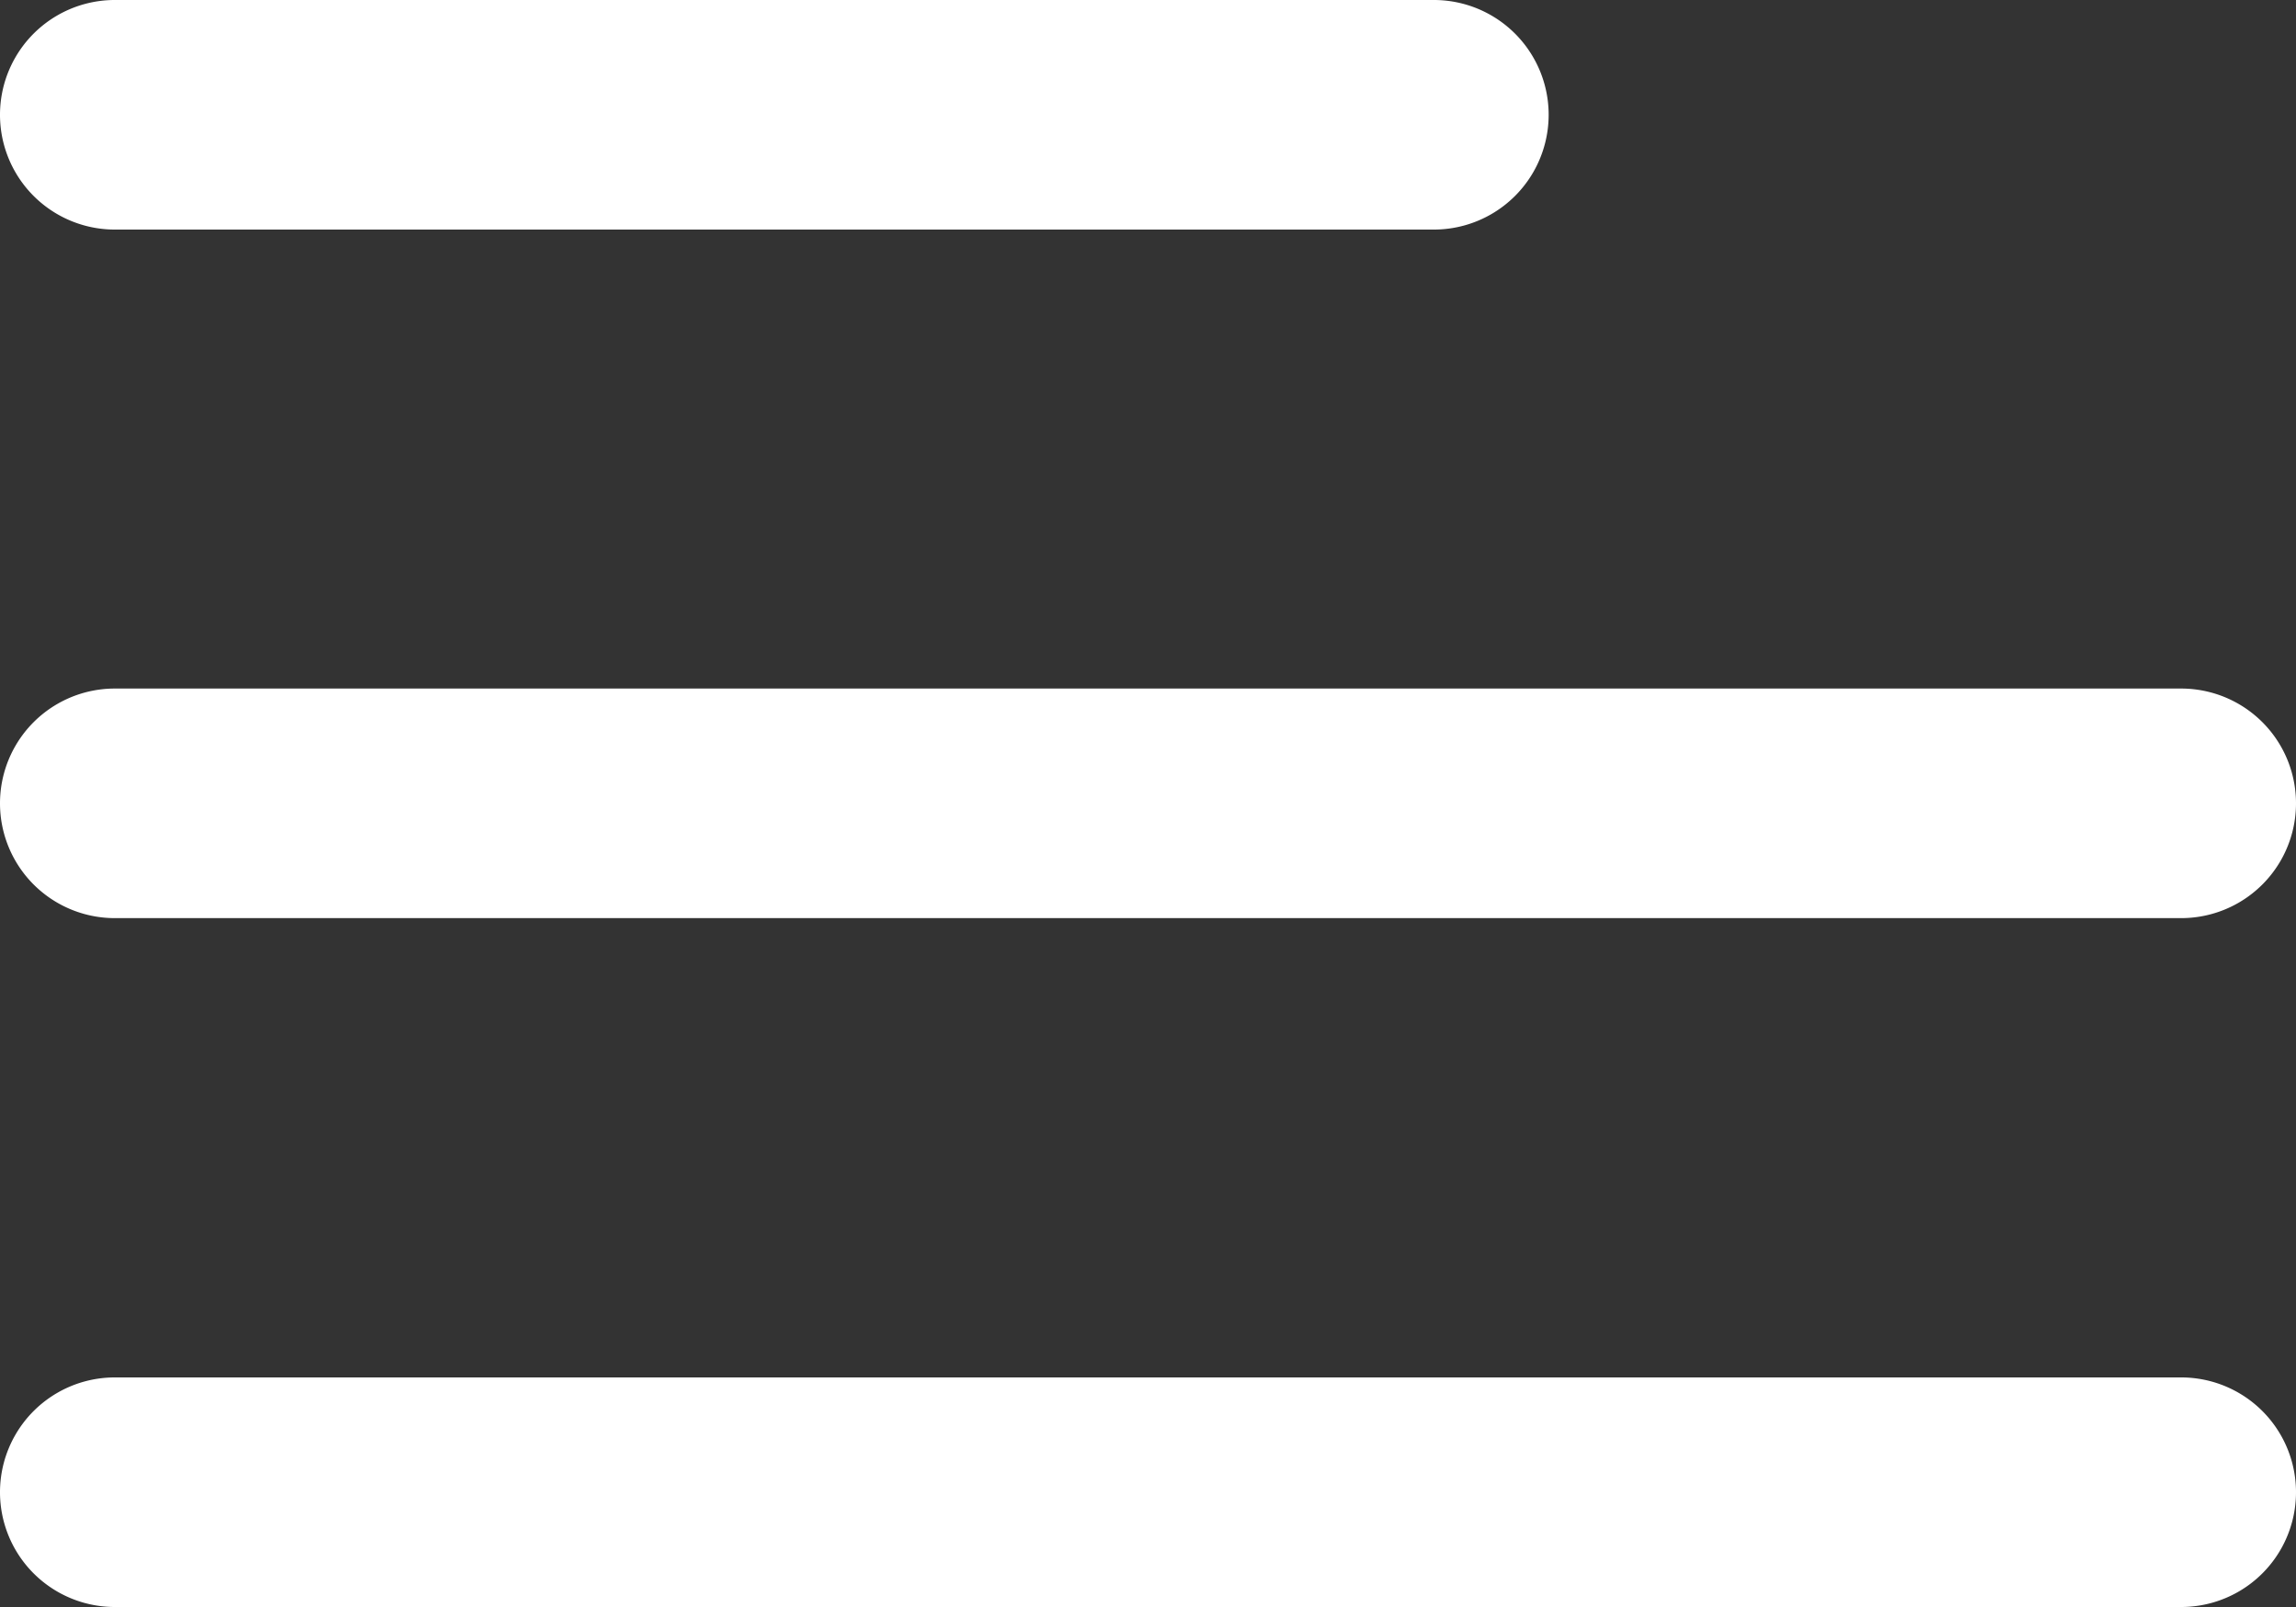 <svg id="menu" xmlns="http://www.w3.org/2000/svg" width="14" height="9.8" viewBox="0 0 14 9.8">
  <rect x="0" y="0" width="14" height="9.8" fill="#333333" stroke="none"/>
  <g id="グループ_2340" data-name="グループ 2340" transform="translate(-206 -82)">
    <path id="パス_2611" data-name="パス 2611" d="M16.3,17.9H3.7a.7.7,0,1,1,0-1.4H16.3a.7.7,0,0,1,0,1.4Z" transform="translate(203 69.699)" fill="#fff"/>
    <path id="パス_2612" data-name="パス 2612" d="M11.743,8.9H3.7a.7.7,0,1,1,0-1.4h8.043a.7.7,0,0,1,0,1.4Z" transform="translate(203 74.5)" fill="#fff"/>
    <path id="パス_2613" data-name="パス 2613" d="M16.3,26.9H3.7a.7.7,0,0,1,0-1.4H16.3a.7.7,0,0,1,0,1.4Z" transform="translate(203 64.9)" fill="#fff"/>
  </g>
</svg>

